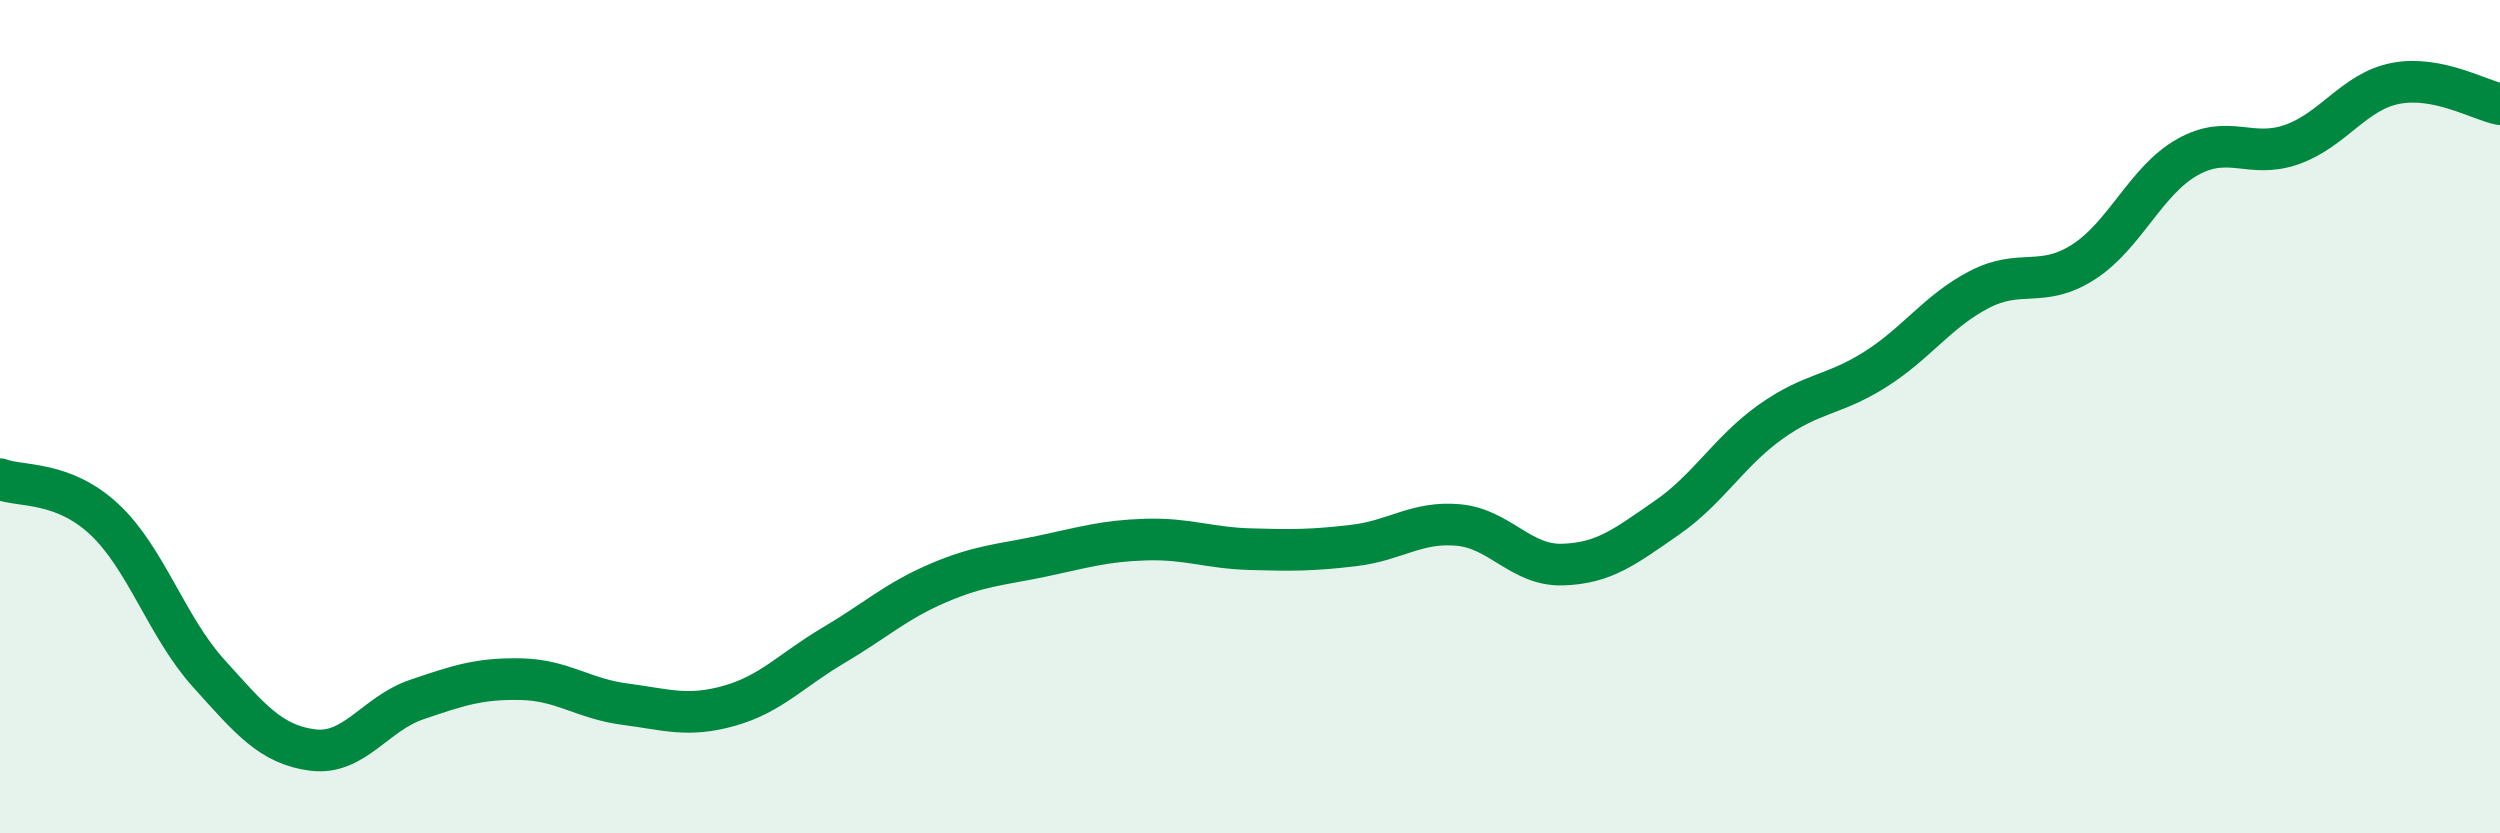 
    <svg width="60" height="20" viewBox="0 0 60 20" xmlns="http://www.w3.org/2000/svg">
      <path
        d="M 0,11.5 C 0.5,11.69 1.5,11.53 2.5,12.46 C 3.5,13.39 4,15.04 5,16.15 C 6,17.26 6.5,17.87 7.5,18 C 8.5,18.13 9,17.13 10,16.79 C 11,16.45 11.5,16.28 12.5,16.3 C 13.5,16.32 14,16.77 15,16.9 C 16,17.03 16.5,17.22 17.5,16.94 C 18.5,16.66 19,16.08 20,15.49 C 21,14.9 21.5,14.43 22.5,14 C 23.5,13.57 24,13.56 25,13.35 C 26,13.14 26.5,12.98 27.5,12.95 C 28.5,12.92 29,13.15 30,13.18 C 31,13.21 31.5,13.21 32.5,13.09 C 33.5,12.97 34,12.51 35,12.6 C 36,12.69 36.5,13.58 37.5,13.55 C 38.5,13.52 39,13.12 40,12.43 C 41,11.74 41.5,10.83 42.5,10.12 C 43.5,9.41 44,9.5 45,8.87 C 46,8.24 46.5,7.47 47.5,6.95 C 48.5,6.43 49,6.93 50,6.29 C 51,5.65 51.5,4.33 52.5,3.77 C 53.5,3.21 54,3.82 55,3.47 C 56,3.12 56.5,2.19 57.5,2 C 58.5,1.81 59.5,2.4 60,2.5L60 20L0 20Z"
        fill="#008740"
        opacity="0.1"
        stroke-linecap="round"
        stroke-linejoin="round"
      />
      <path
        d="M 0,11.5 C 0.5,11.69 1.5,11.53 2.5,12.46 C 3.5,13.39 4,15.04 5,16.15 C 6,17.26 6.5,17.87 7.5,18 C 8.5,18.13 9,17.13 10,16.79 C 11,16.45 11.5,16.28 12.5,16.3 C 13.5,16.32 14,16.77 15,16.9 C 16,17.03 16.5,17.22 17.5,16.94 C 18.5,16.66 19,16.08 20,15.49 C 21,14.9 21.5,14.43 22.5,14 C 23.5,13.57 24,13.56 25,13.35 C 26,13.14 26.5,12.98 27.5,12.95 C 28.5,12.92 29,13.15 30,13.18 C 31,13.21 31.5,13.21 32.5,13.09 C 33.5,12.97 34,12.51 35,12.6 C 36,12.69 36.5,13.58 37.5,13.55 C 38.5,13.52 39,13.12 40,12.43 C 41,11.74 41.5,10.83 42.5,10.12 C 43.5,9.41 44,9.5 45,8.87 C 46,8.24 46.5,7.47 47.5,6.95 C 48.5,6.43 49,6.93 50,6.29 C 51,5.65 51.5,4.33 52.5,3.77 C 53.5,3.21 54,3.82 55,3.47 C 56,3.12 56.5,2.19 57.5,2 C 58.5,1.81 59.5,2.4 60,2.5"
        stroke="#008740"
        stroke-width="1"
        fill="none"
        stroke-linecap="round"
        stroke-linejoin="round"
      />
    </svg>
  